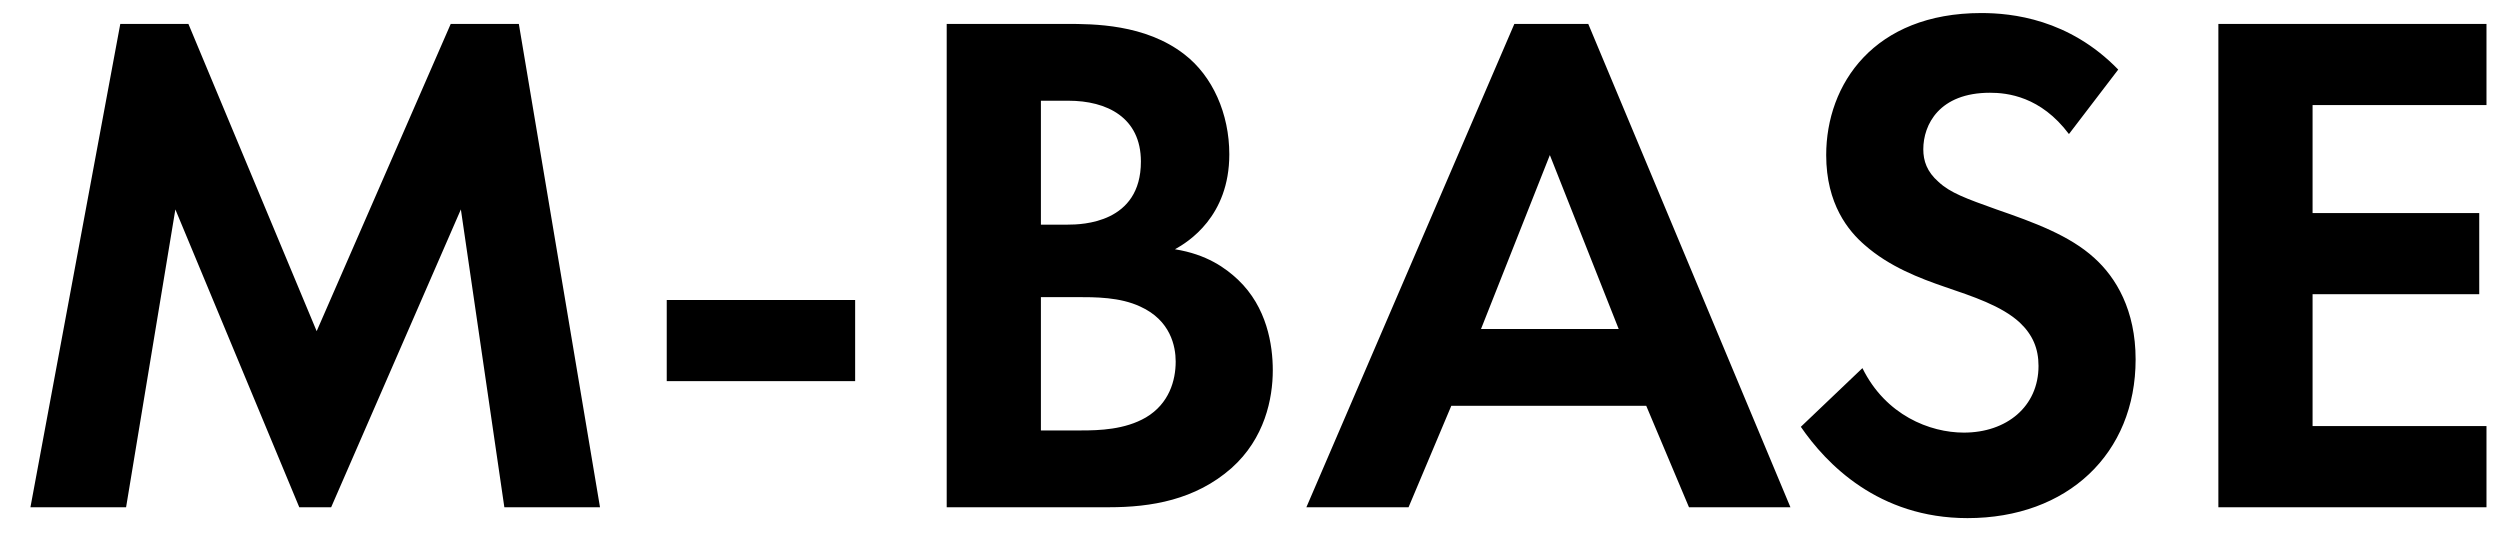 <svg width="69" height="15" viewBox="0 0 69 15" fill="none" xmlns="http://www.w3.org/2000/svg">
<path d="M0.84 14L3.32 0.66H5.2L8.74 9.14L12.44 0.66H14.32L16.56 14H13.92L12.72 5.78L9.14 14H8.26L4.84 5.78L3.48 14H0.84ZM18.402 10.52V8.28H23.602V10.52H18.402ZM26.129 0.66H29.429C30.169 0.66 31.609 0.66 32.689 1.5C33.469 2.1 33.929 3.14 33.929 4.26C33.929 5.98 32.789 6.68 32.429 6.88C33.309 7.02 33.829 7.4 34.169 7.72C34.969 8.48 35.129 9.52 35.129 10.22C35.129 11 34.909 12.1 33.989 12.92C32.989 13.8 31.769 14 30.609 14H26.129V0.66ZM28.729 2.78V6.2H29.469C29.869 6.2 31.489 6.16 31.489 4.46C31.489 3.24 30.549 2.78 29.489 2.78H28.729ZM28.729 8.2V11.88H29.849C30.329 11.88 31.049 11.86 31.629 11.52C32.269 11.14 32.449 10.5 32.449 9.98C32.449 9.56 32.309 8.84 31.469 8.46C30.909 8.2 30.249 8.2 29.689 8.2H28.729ZM46.616 14L45.436 11.2H40.056L38.876 14H36.056L41.796 0.66H43.836L49.416 14H46.616ZM40.876 9.08H44.676L42.776 4.28L40.876 9.08ZM58.463 1.92L57.103 3.7C56.323 2.66 55.403 2.56 54.923 2.56C53.523 2.56 53.083 3.44 53.083 4.12C53.083 4.44 53.183 4.74 53.503 5.02C53.823 5.32 54.263 5.48 55.103 5.78C56.143 6.14 57.123 6.5 57.803 7.12C58.403 7.66 58.943 8.56 58.943 9.92C58.943 12.52 57.063 14.3 54.303 14.3C51.843 14.3 50.403 12.8 49.703 11.78L51.403 10.16C52.043 11.46 53.263 11.94 54.203 11.94C55.383 11.94 56.263 11.22 56.263 10.1C56.263 9.62 56.103 9.24 55.743 8.9C55.243 8.44 54.443 8.18 53.683 7.92C52.983 7.68 52.143 7.36 51.463 6.76C51.023 6.38 50.403 5.64 50.403 4.28C50.403 2.32 51.723 0.36 54.683 0.36C55.523 0.36 57.103 0.52 58.463 1.92ZM68.627 0.66V2.9H63.827V5.88H68.427V8.12H63.827V11.76H68.627V14H61.227V0.66H68.627Z" fill="black"/>
</svg>
